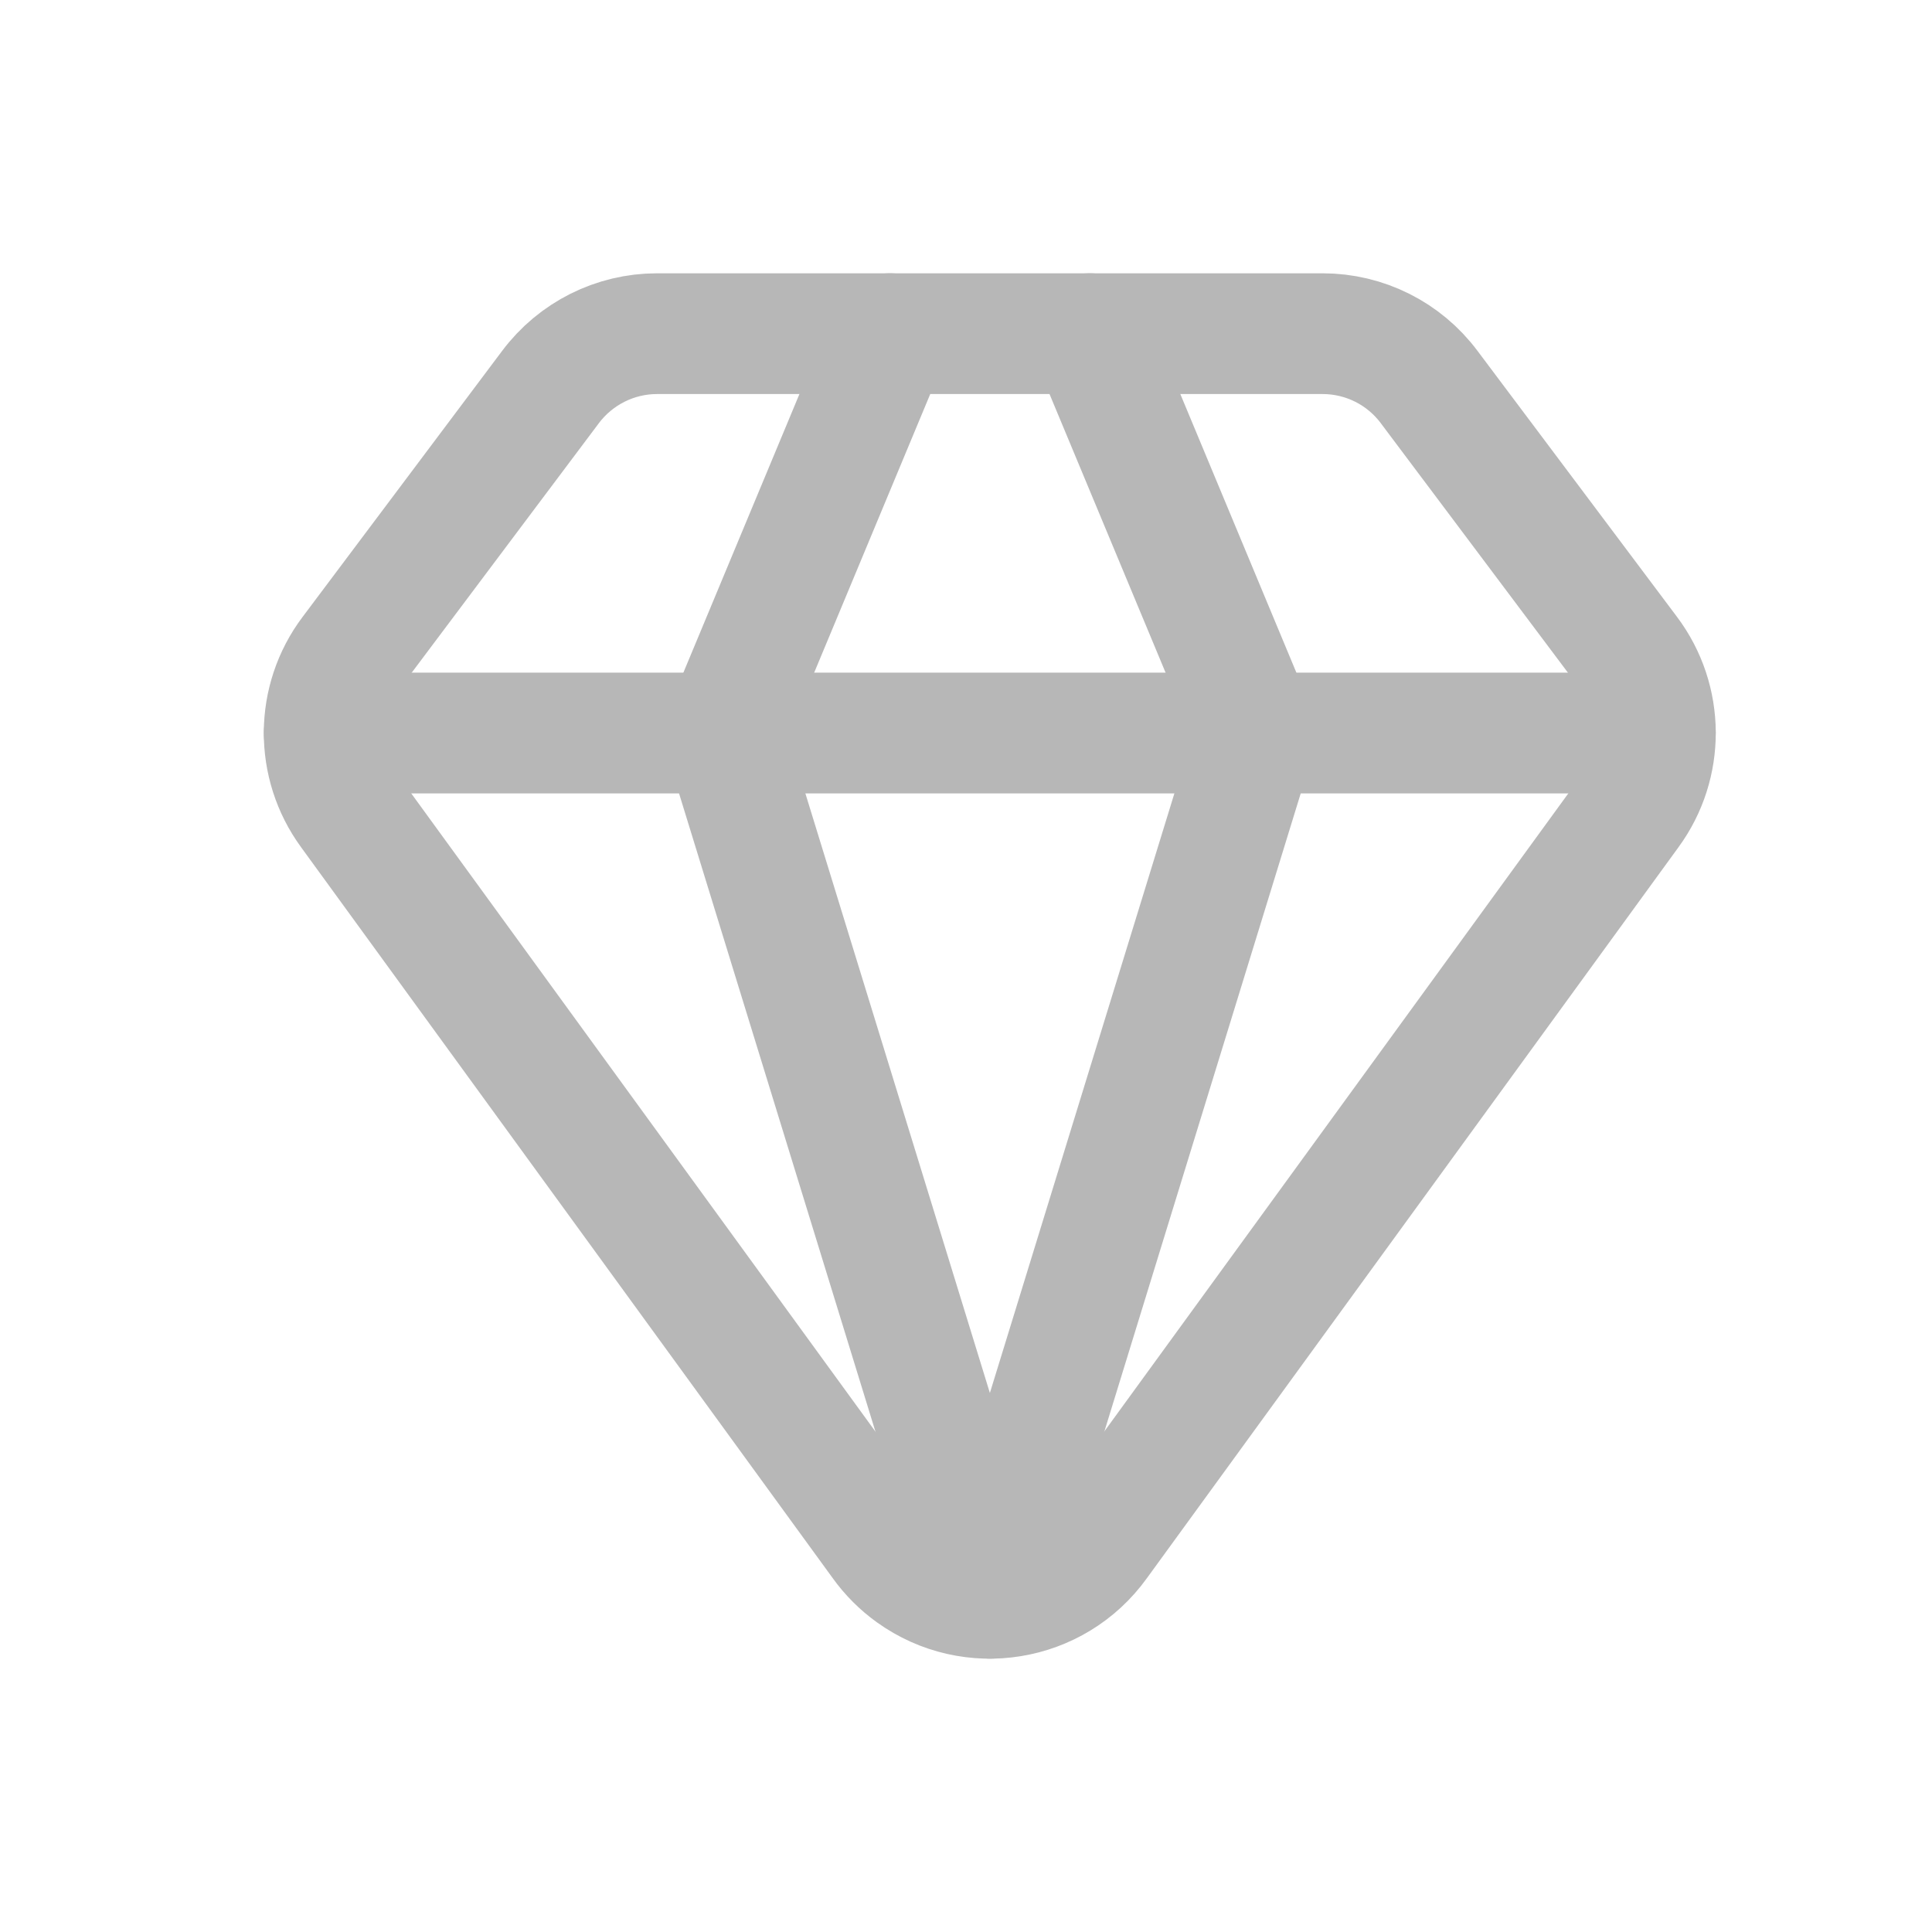 <?xml version="1.0" encoding="UTF-8"?>
<svg id="Layer_1" data-name="Layer 1" xmlns="http://www.w3.org/2000/svg" viewBox="0 0 288 288">
  <defs>
    <style>
      .cls-1 {
        fill: none;
        stroke: #b7b7b7;
        stroke-linecap: round;
        stroke-linejoin: round;
        stroke-width: 18px;
      }
    </style>
  </defs>
  <path class="cls-1" d="M132.67,49.74l-24.8,59.53,39.69,128.98,39.69-128.98-24.8-59.53"/>
  <path class="cls-1" d="M197.16,49.74c6.25,0,12.13,2.94,15.87,7.94l29.77,39.69c5.24,6.99,5.29,16.59.13,23.63l-79.27,109c-6.4,8.9-18.8,10.92-27.7,4.52-1.74-1.25-3.27-2.78-4.52-4.52L52.16,121c-5.16-7.05-5.11-16.65.14-23.63l29.75-39.66c3.75-5.01,9.64-7.97,15.89-7.97h99.22Z"/>
  <path class="cls-1" d="M48.33,109.27h198.43"/>
</svg>